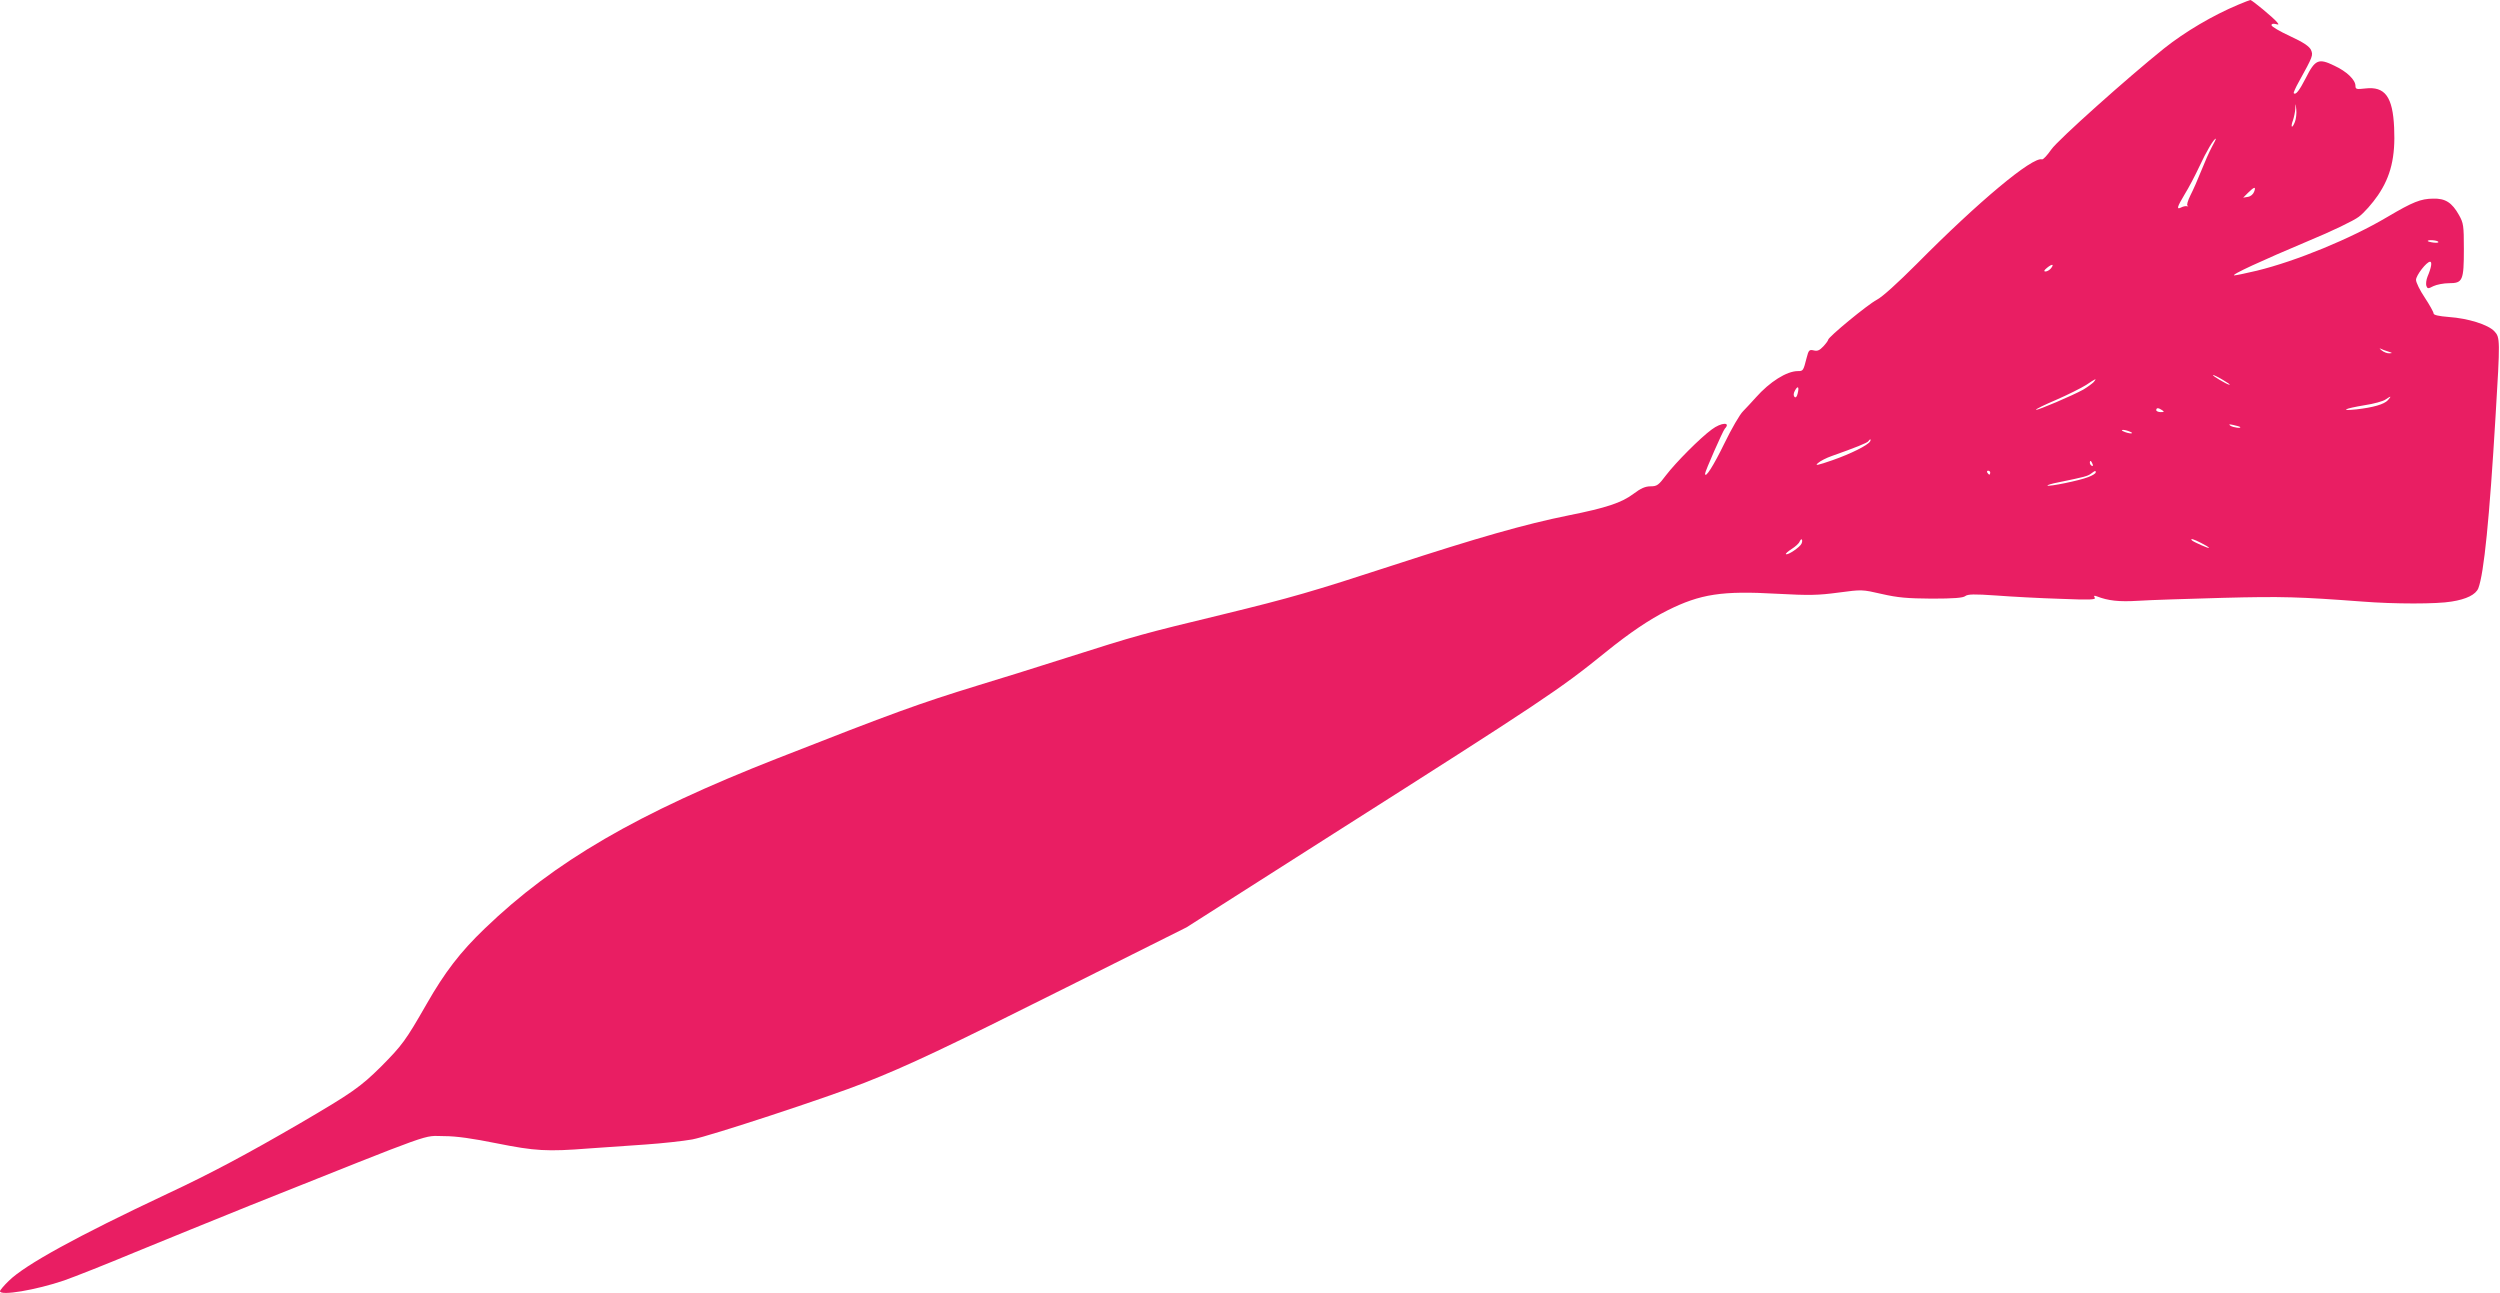 <?xml version="1.0" standalone="no"?>
<!DOCTYPE svg PUBLIC "-//W3C//DTD SVG 20010904//EN"
 "http://www.w3.org/TR/2001/REC-SVG-20010904/DTD/svg10.dtd">
<svg version="1.0" xmlns="http://www.w3.org/2000/svg"
 width="1280pt" height="662pt" viewBox="0 0 1280 662"
 preserveAspectRatio="xMidYMid meet">
<g transform="translate(0,662) scale(0.1,-0.1)"
fill="#e91e63" stroke="none">
<path d="M11460 6596 c-131 -55 -272 -138 -380 -224 -186 -149 -545 -470 -577
-517 -21 -30 -42 -53 -48 -51 -48 15 -324 -215 -640 -534 -99 -99 -178 -171
-206 -185 -46 -24 -249 -191 -249 -205 0 -4 -11 -19 -25 -34 -19 -20 -30 -25
-49 -20 -22 5 -26 2 -36 -38 -17 -67 -18 -68 -45 -68 -57 0 -144 -55 -215
-135 -19 -22 -49 -53 -65 -70 -17 -16 -60 -91 -96 -165 -56 -115 -99 -183 -99
-155 0 12 91 219 101 230 33 35 -18 33 -67 -4 -59 -43 -184 -169 -233 -233
-39 -52 -47 -58 -80 -58 -27 0 -50 -10 -87 -38 -61 -46 -139 -72 -334 -111
-223 -45 -464 -114 -900 -256 -407 -133 -521 -166 -870 -251 -413 -100 -436
-106 -800 -222 -157 -50 -361 -114 -455 -142 -299 -92 -429 -139 -1025 -373
-717 -281 -1142 -528 -1499 -872 -124 -119 -204 -223 -297 -386 -107 -187
-125 -211 -233 -320 -105 -104 -149 -135 -416 -291 -265 -154 -455 -256 -680
-361 -459 -216 -727 -363 -810 -445 -25 -24 -45 -48 -45 -53 0 -25 184 6 328
55 54 19 216 83 362 144 146 60 414 169 595 242 978 390 874 353 990 353 62 0
145 -12 269 -37 195 -39 256 -43 472 -26 71 5 200 14 288 20 87 6 195 18 240
26 87 16 698 217 882 290 224 88 422 182 1029 486 l620 310 755 481 c1073 682
1154 736 1390 927 122 99 226 169 318 215 168 84 280 101 559 85 168 -9 211
-8 316 6 120 16 121 16 221 -7 83 -19 130 -23 257 -24 113 0 160 4 171 13 13
10 45 11 159 3 79 -6 227 -14 328 -17 152 -6 183 -5 176 6 -6 10 -4 12 10 7
59 -23 114 -29 213 -23 59 4 253 10 432 15 306 8 394 5 715 -19 164 -13 383
-13 457 0 77 12 124 36 137 68 29 76 57 357 88 877 24 397 24 407 -6 439 -32
34 -134 66 -233 73 -51 4 -78 10 -78 18 0 7 -20 43 -45 81 -25 37 -45 78 -45
91 0 23 54 93 72 93 11 0 7 -29 -13 -76 -7 -17 -9 -39 -6 -48 6 -15 9 -15 36
-1 17 8 53 15 80 15 70 0 76 13 76 175 0 120 -2 133 -25 174 -36 64 -70 86
-133 84 -63 -1 -102 -16 -234 -94 -187 -111 -467 -226 -668 -275 -55 -13 -107
-24 -115 -24 -23 1 141 76 378 176 121 50 233 104 259 124 26 19 70 69 98 110
66 97 90 196 83 346 -7 159 -47 213 -148 201 -44 -5 -50 -4 -50 13 0 31 -44
74 -109 104 -80 39 -98 31 -145 -63 -34 -66 -52 -89 -62 -78 -2 2 9 28 26 58
73 132 74 136 62 164 -9 18 -38 38 -107 70 -52 24 -95 49 -95 56 0 7 8 9 21 6
17 -5 18 -3 7 10 -19 23 -128 113 -136 113 -4 -1 -32 -11 -62 -24z m290 -600
c-6 -16 -13 -27 -16 -24 -2 3 0 17 6 32 5 15 11 42 12 59 1 32 1 32 5 -4 2
-19 -1 -48 -7 -63z m-425 -128 c-13 -24 -37 -78 -54 -121 -17 -43 -42 -100
-56 -127 -14 -28 -20 -51 -15 -53 6 -3 5 -4 -2 -3 -7 2 -21 -1 -30 -6 -26 -13
-22 1 18 68 20 32 54 97 75 142 35 76 74 142 84 142 2 0 -7 -19 -20 -42z m216
-230 c-5 -13 -18 -24 -32 -26 l-24 -4 25 25 c32 32 42 33 31 5z m943 -256 c3
-5 -8 -6 -25 -4 -16 2 -29 6 -29 8 0 8 49 4 54 -4z m-1984 -137 c-7 -8 -19
-15 -27 -15 -10 0 -8 6 8 19 27 22 38 19 19 -4z m1728 -425 c22 -7 23 -8 6 -9
-11 -1 -29 6 -40 15 -10 8 -13 12 -6 9 8 -4 26 -11 40 -15z m-847 -145 c24
-14 40 -25 34 -25 -11 0 -94 49 -84 50 4 0 27 -11 50 -25z m-661 -11 c-8 -8
-32 -26 -54 -39 -52 -29 -236 -108 -242 -103 -2 3 45 26 104 51 60 26 129 61
153 76 52 35 56 36 39 15z m-1516 -59 c-4 -17 -10 -23 -16 -17 -6 6 -6 18 2
32 15 28 23 20 14 -15z m3022 -34 c-19 -21 -74 -37 -161 -47 -88 -9 -62 4 40
21 48 7 97 21 108 29 30 20 33 20 13 -3z m-1156 -51 c12 -8 11 -10 -7 -10 -13
0 -23 5 -23 10 0 13 11 13 30 0z m399 -86 c10 -9 -35 -3 -49 6 -11 8 -7 9 15
4 17 -4 32 -8 34 -10z m-564 -24 c13 -5 14 -9 5 -9 -8 0 -24 4 -35 9 -13 5
-14 9 -5 9 8 0 24 -4 35 -9z m-1330 -50 c-12 -20 -98 -63 -192 -96 -78 -27
-93 -30 -75 -15 12 11 44 27 70 36 121 43 182 67 188 76 3 5 7 9 10 9 3 0 2
-4 -1 -10z m1139 -116 c3 -8 2 -12 -4 -9 -6 3 -10 10 -10 16 0 14 7 11 14 -7z
m-524 -44 c0 -5 -2 -10 -4 -10 -3 0 -8 5 -11 10 -3 6 -1 10 4 10 6 0 11 -4 11
-10z m540 1 c0 -5 -17 -16 -39 -24 -42 -17 -202 -50 -208 -43 -3 2 22 10 54
16 136 28 152 32 169 45 23 17 24 17 24 6z m-1506 -364 c-7 -18 -72 -62 -80
-54 -3 2 10 14 29 26 19 12 38 29 41 38 4 9 9 14 11 11 3 -3 3 -12 -1 -21z
m2046 3 c22 -11 40 -22 40 -25 0 -5 -77 29 -87 38 -12 13 8 7 47 -13z"/>
</g>
</svg>
